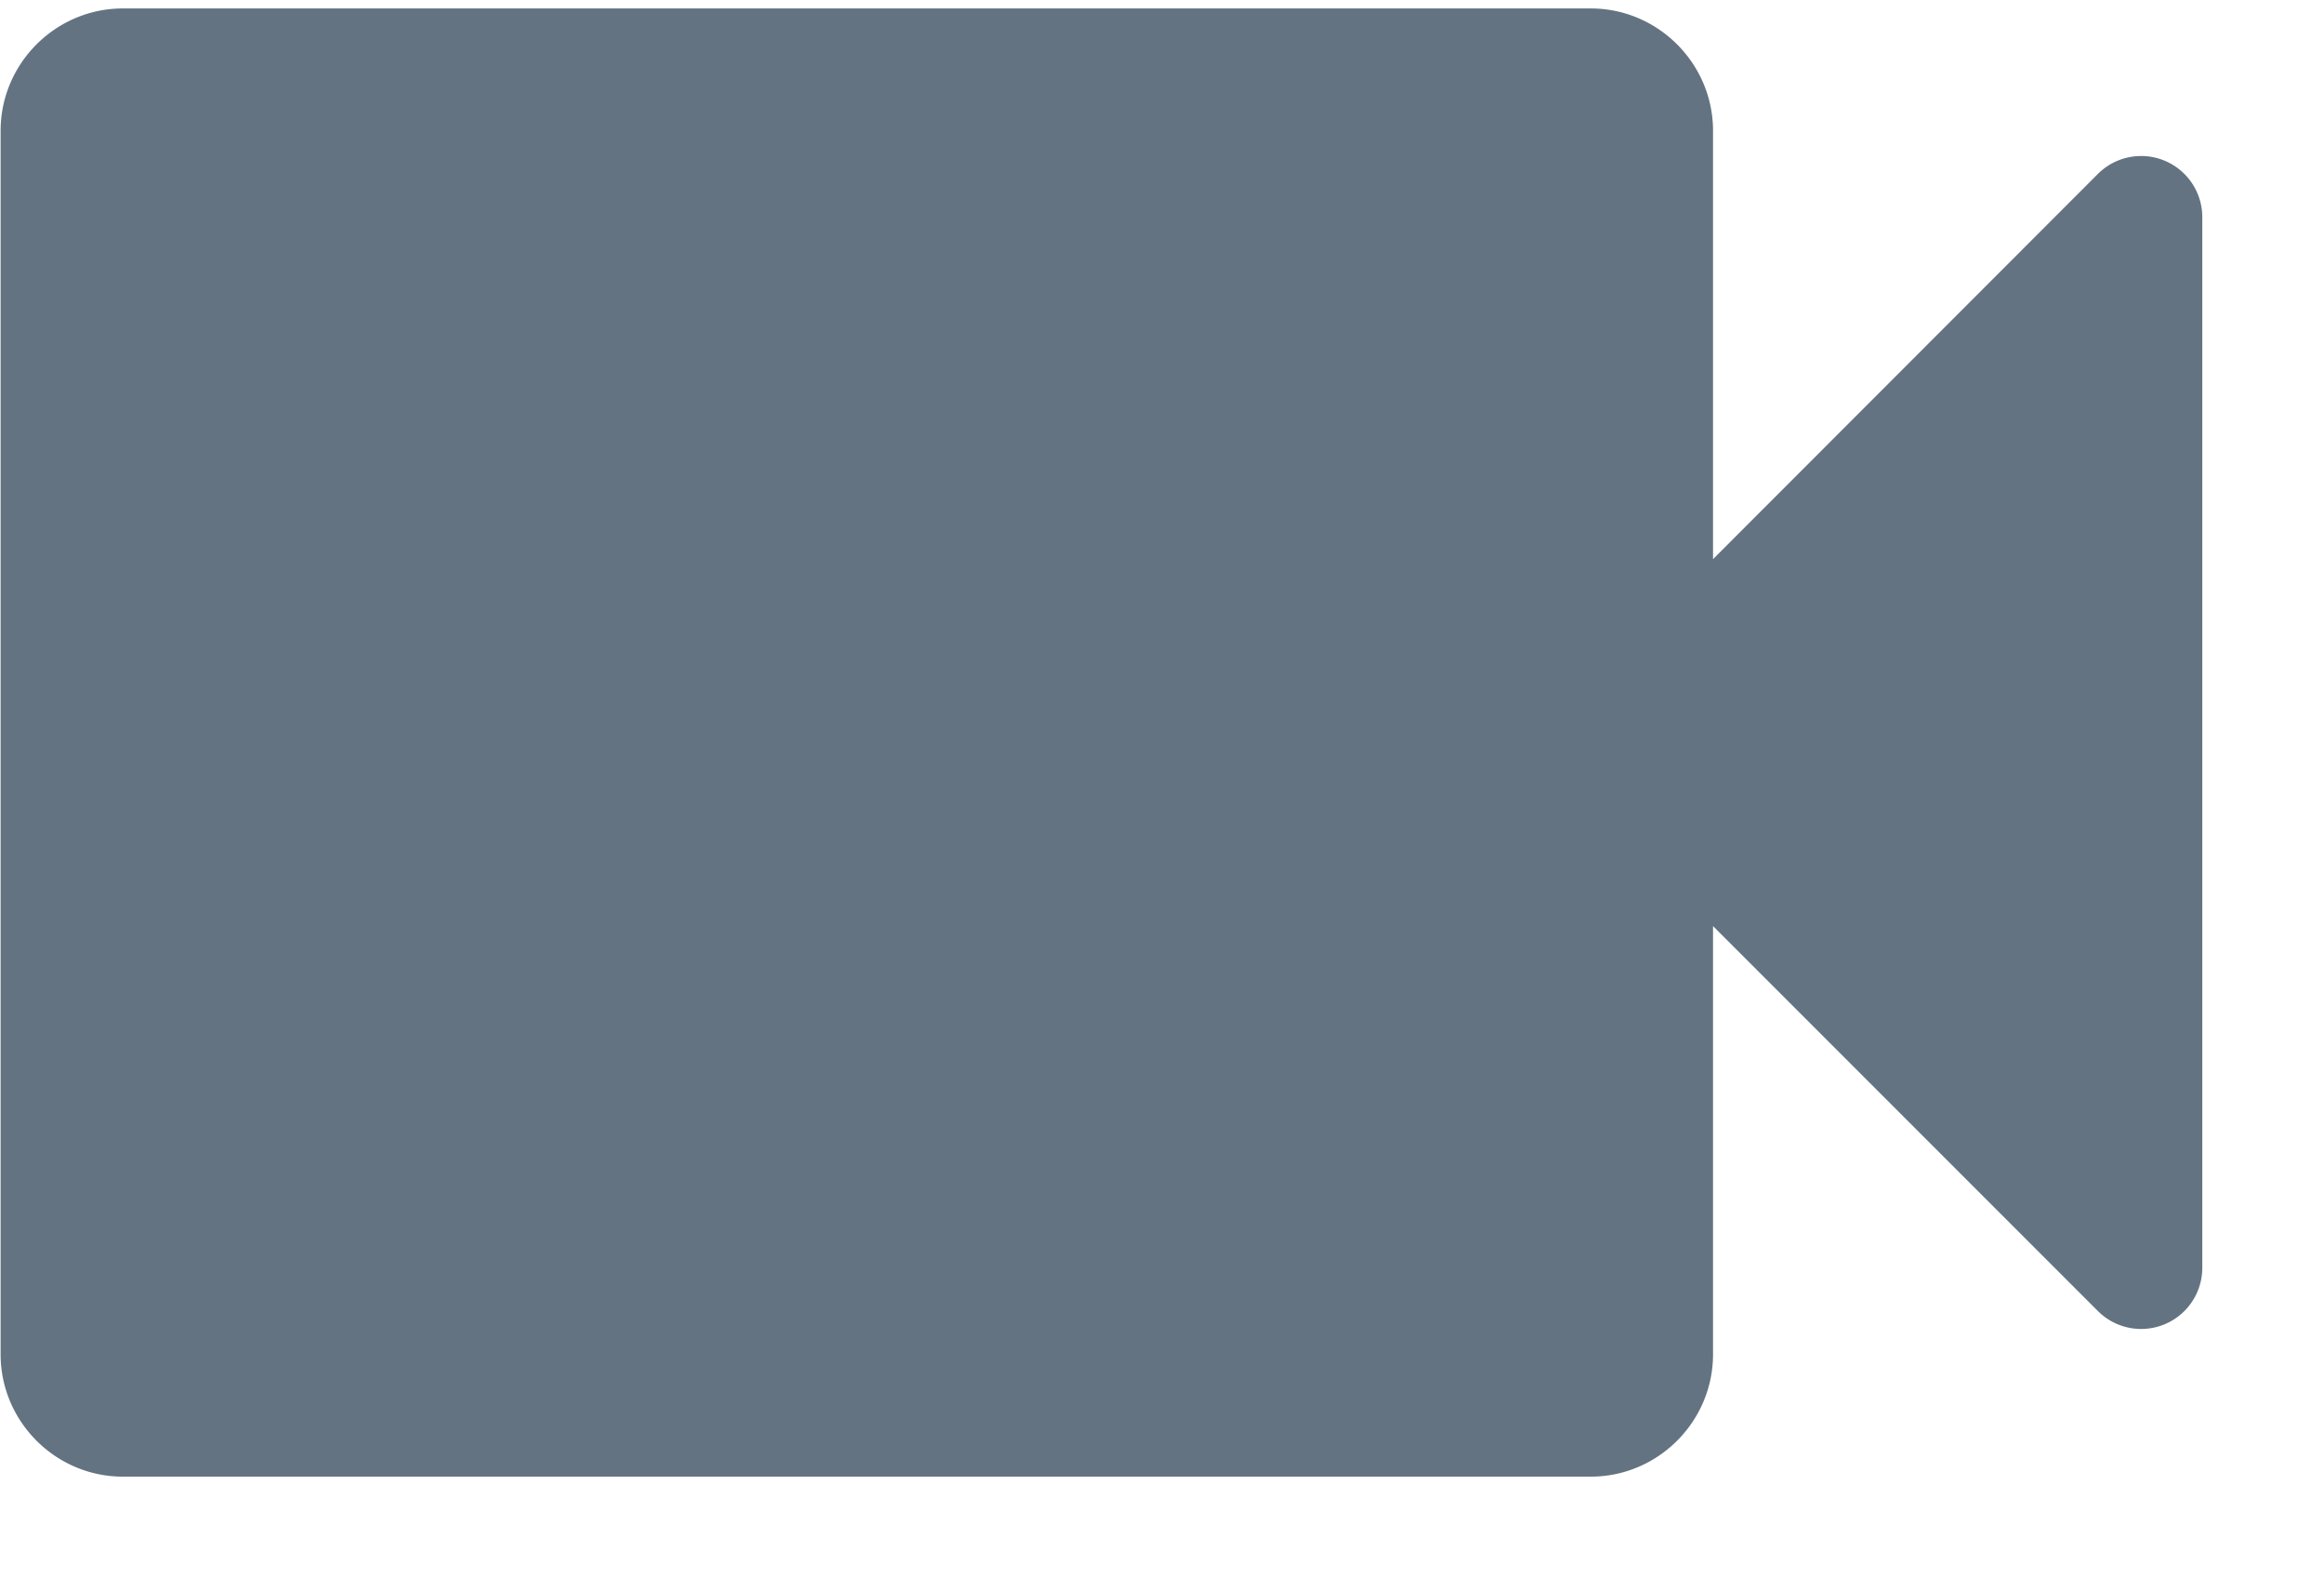 <svg xmlns="http://www.w3.org/2000/svg" width="19" height="13" viewBox="0 0 19 13">
    <g fill="none" fill-rule="evenodd">
        <path d="M-2.995-5.931h24v24h-24z"/>
        <path fill="#637381" fill-rule="nonzero" d="M14.005 4.569v-3.5c0-.55-.45-1-1-1h-12c-.55 0-1 .45-1 1v10c0 .55.45 1 1 1h12c.55 0 1-.45 1-1v-3.5l3.146 3.146a.5.5 0 0 0 .854-.353V1.776a.5.5 0 0 0-.854-.354L14.005 4.57z"/>
    </g>
</svg>
